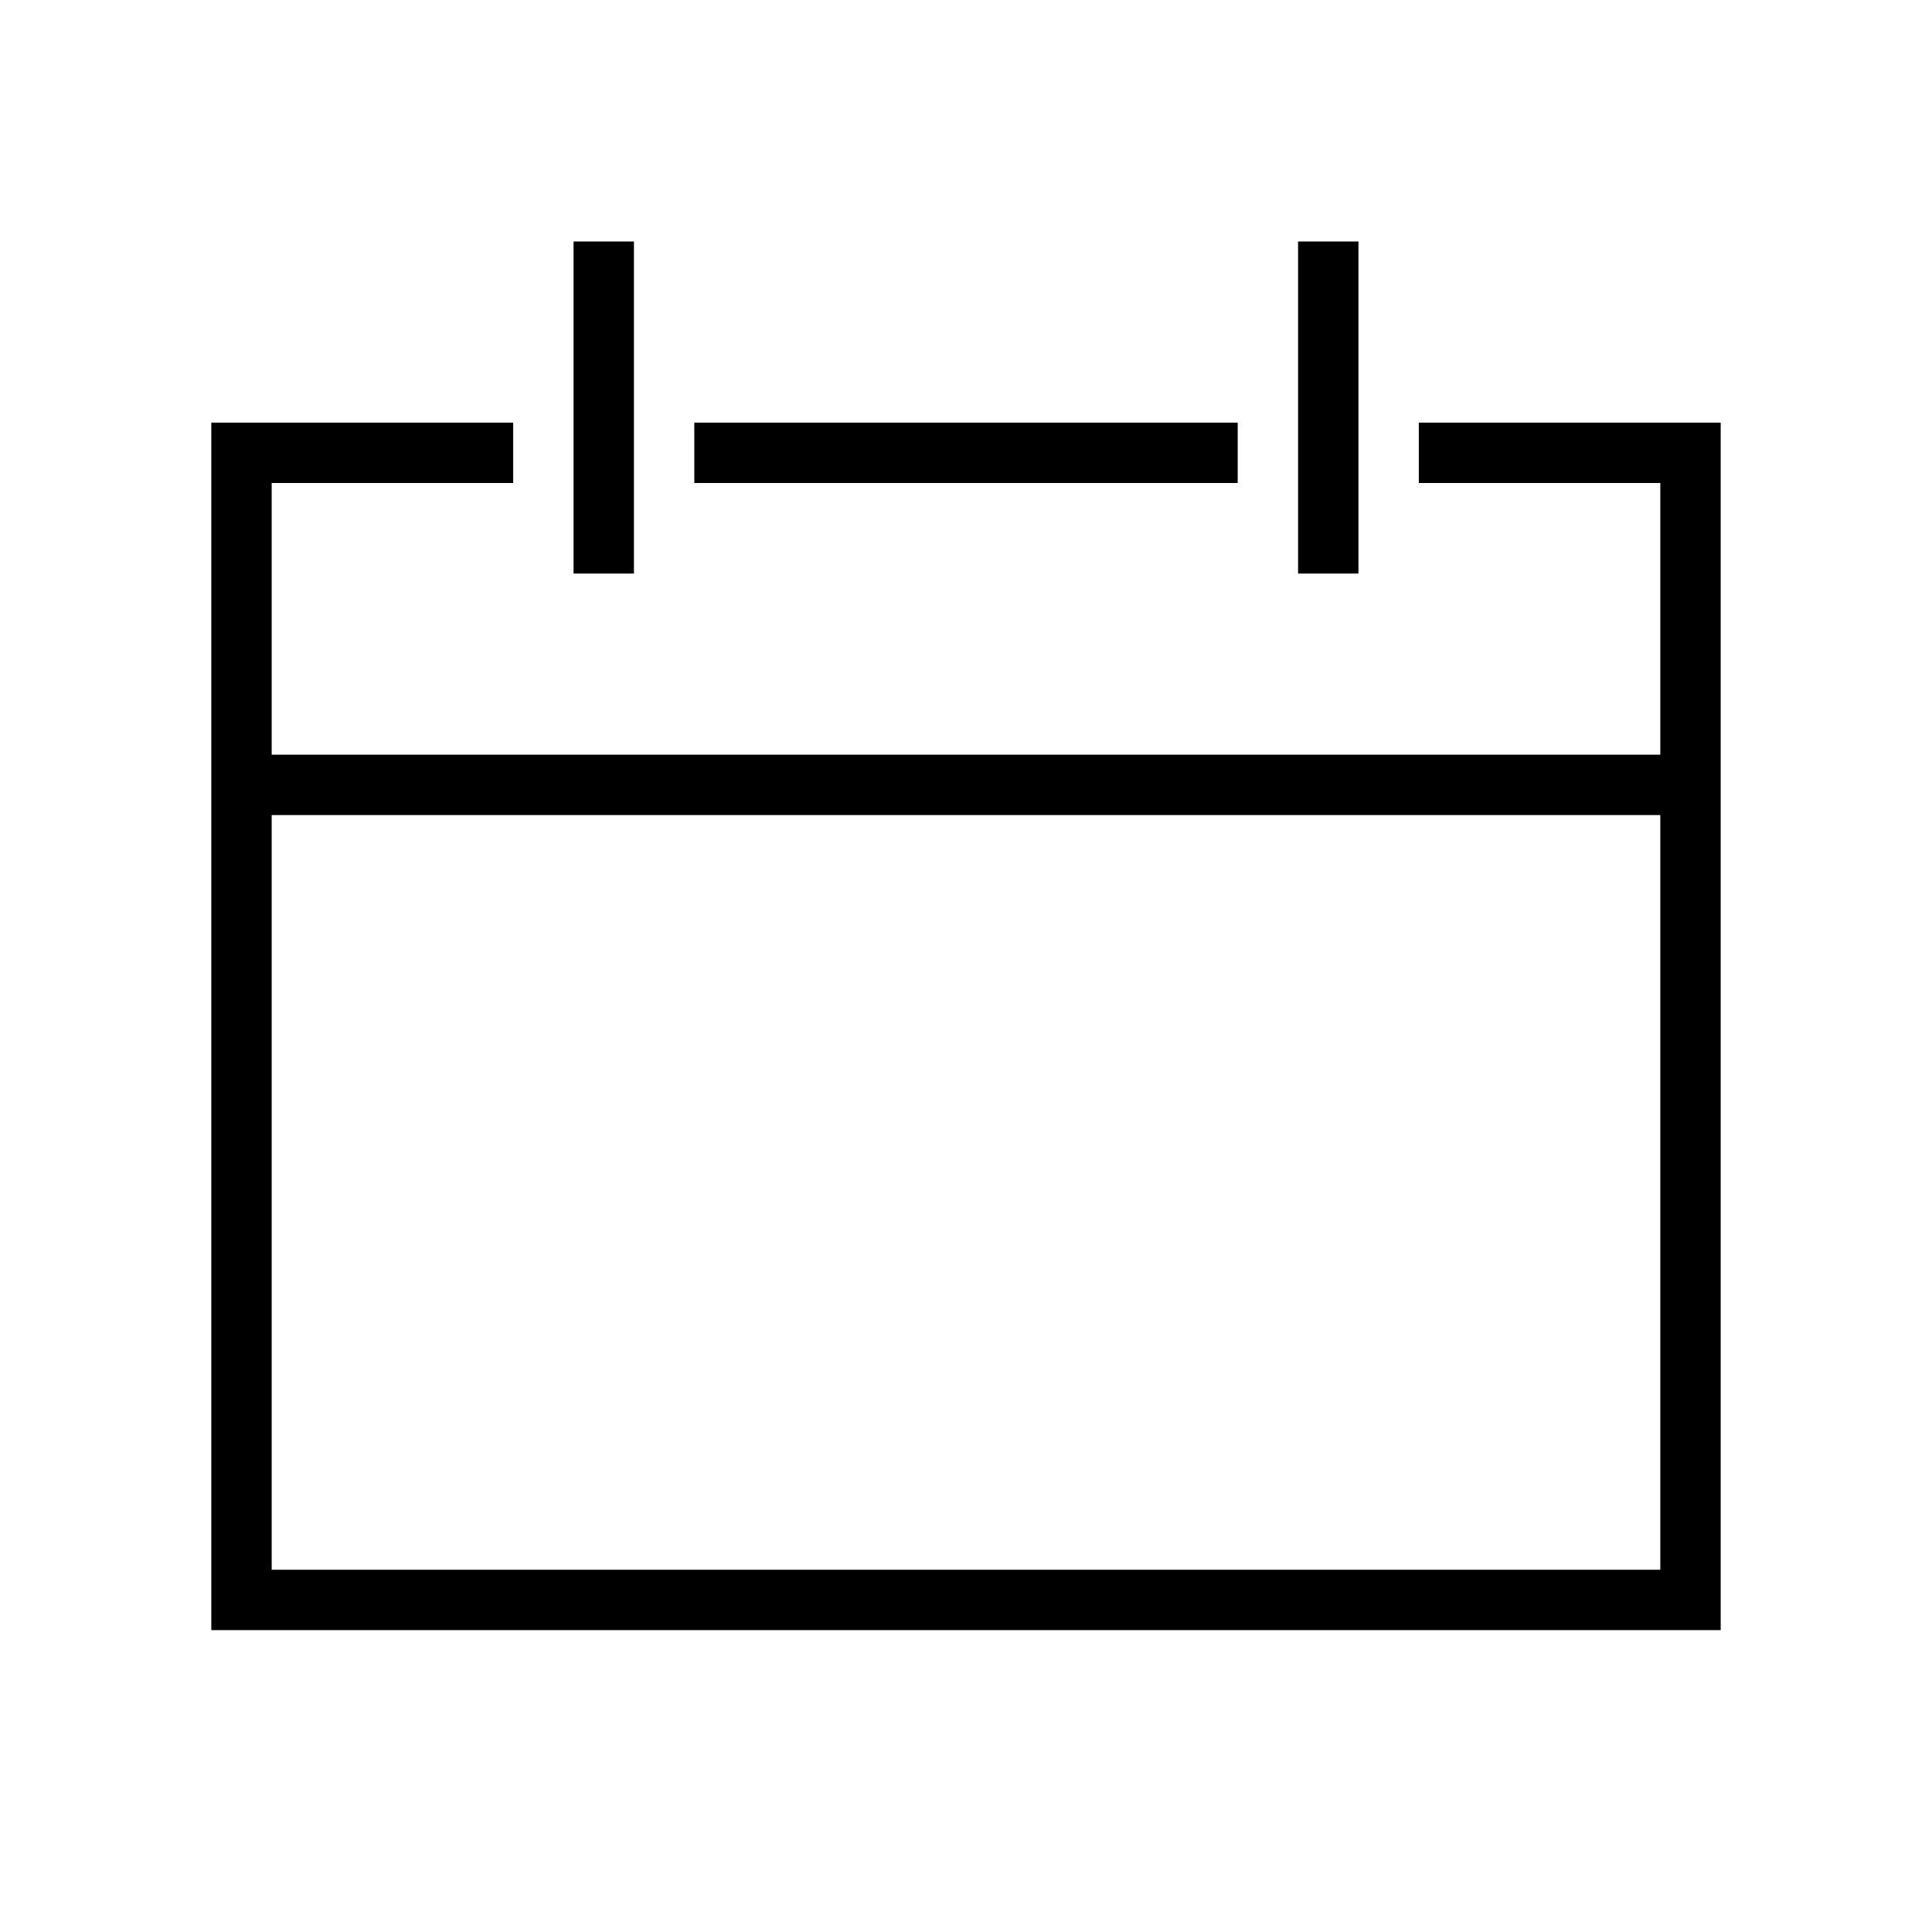 <?xml version="1.0" encoding="UTF-8"?>
<svg width="32px" height="32px" viewBox="0 0 32 32" version="1.1" xmlns="http://www.w3.org/2000/svg" xmlns:xlink="http://www.w3.org/1999/xlink">
    <title>Icone/icona 32x32 calendar</title>
    <g id="Icone/icona-32x32-calendar" stroke="none" stroke-width="1" fill="none" fill-rule="evenodd">
        <g id="DIU_IOS0400" transform="translate(3, 4)" fill="#000000" fill-rule="nonzero">
            <g id="Group" transform="translate(0.5, 0)">
                <rect id="Rectangle" x="8" y="3" width="9" height="1"></rect>
                <path d="M20,3 L20,4 L24,4 L24,8.5 L1,8.5 L1,4 L5,4 L5,3 L0,3 L0,23 L25,23 L25,3 L20,3 Z M1,22 L1,9.5 L24,9.5 L24,22 L1,22 Z" id="Shape"></path>
                <rect id="Rectangle" x="6" y="0" width="1" height="5.5"></rect>
                <rect id="Rectangle" x="18" y="0" width="1" height="5.5"></rect>
            </g>
        </g>
    </g>
</svg>